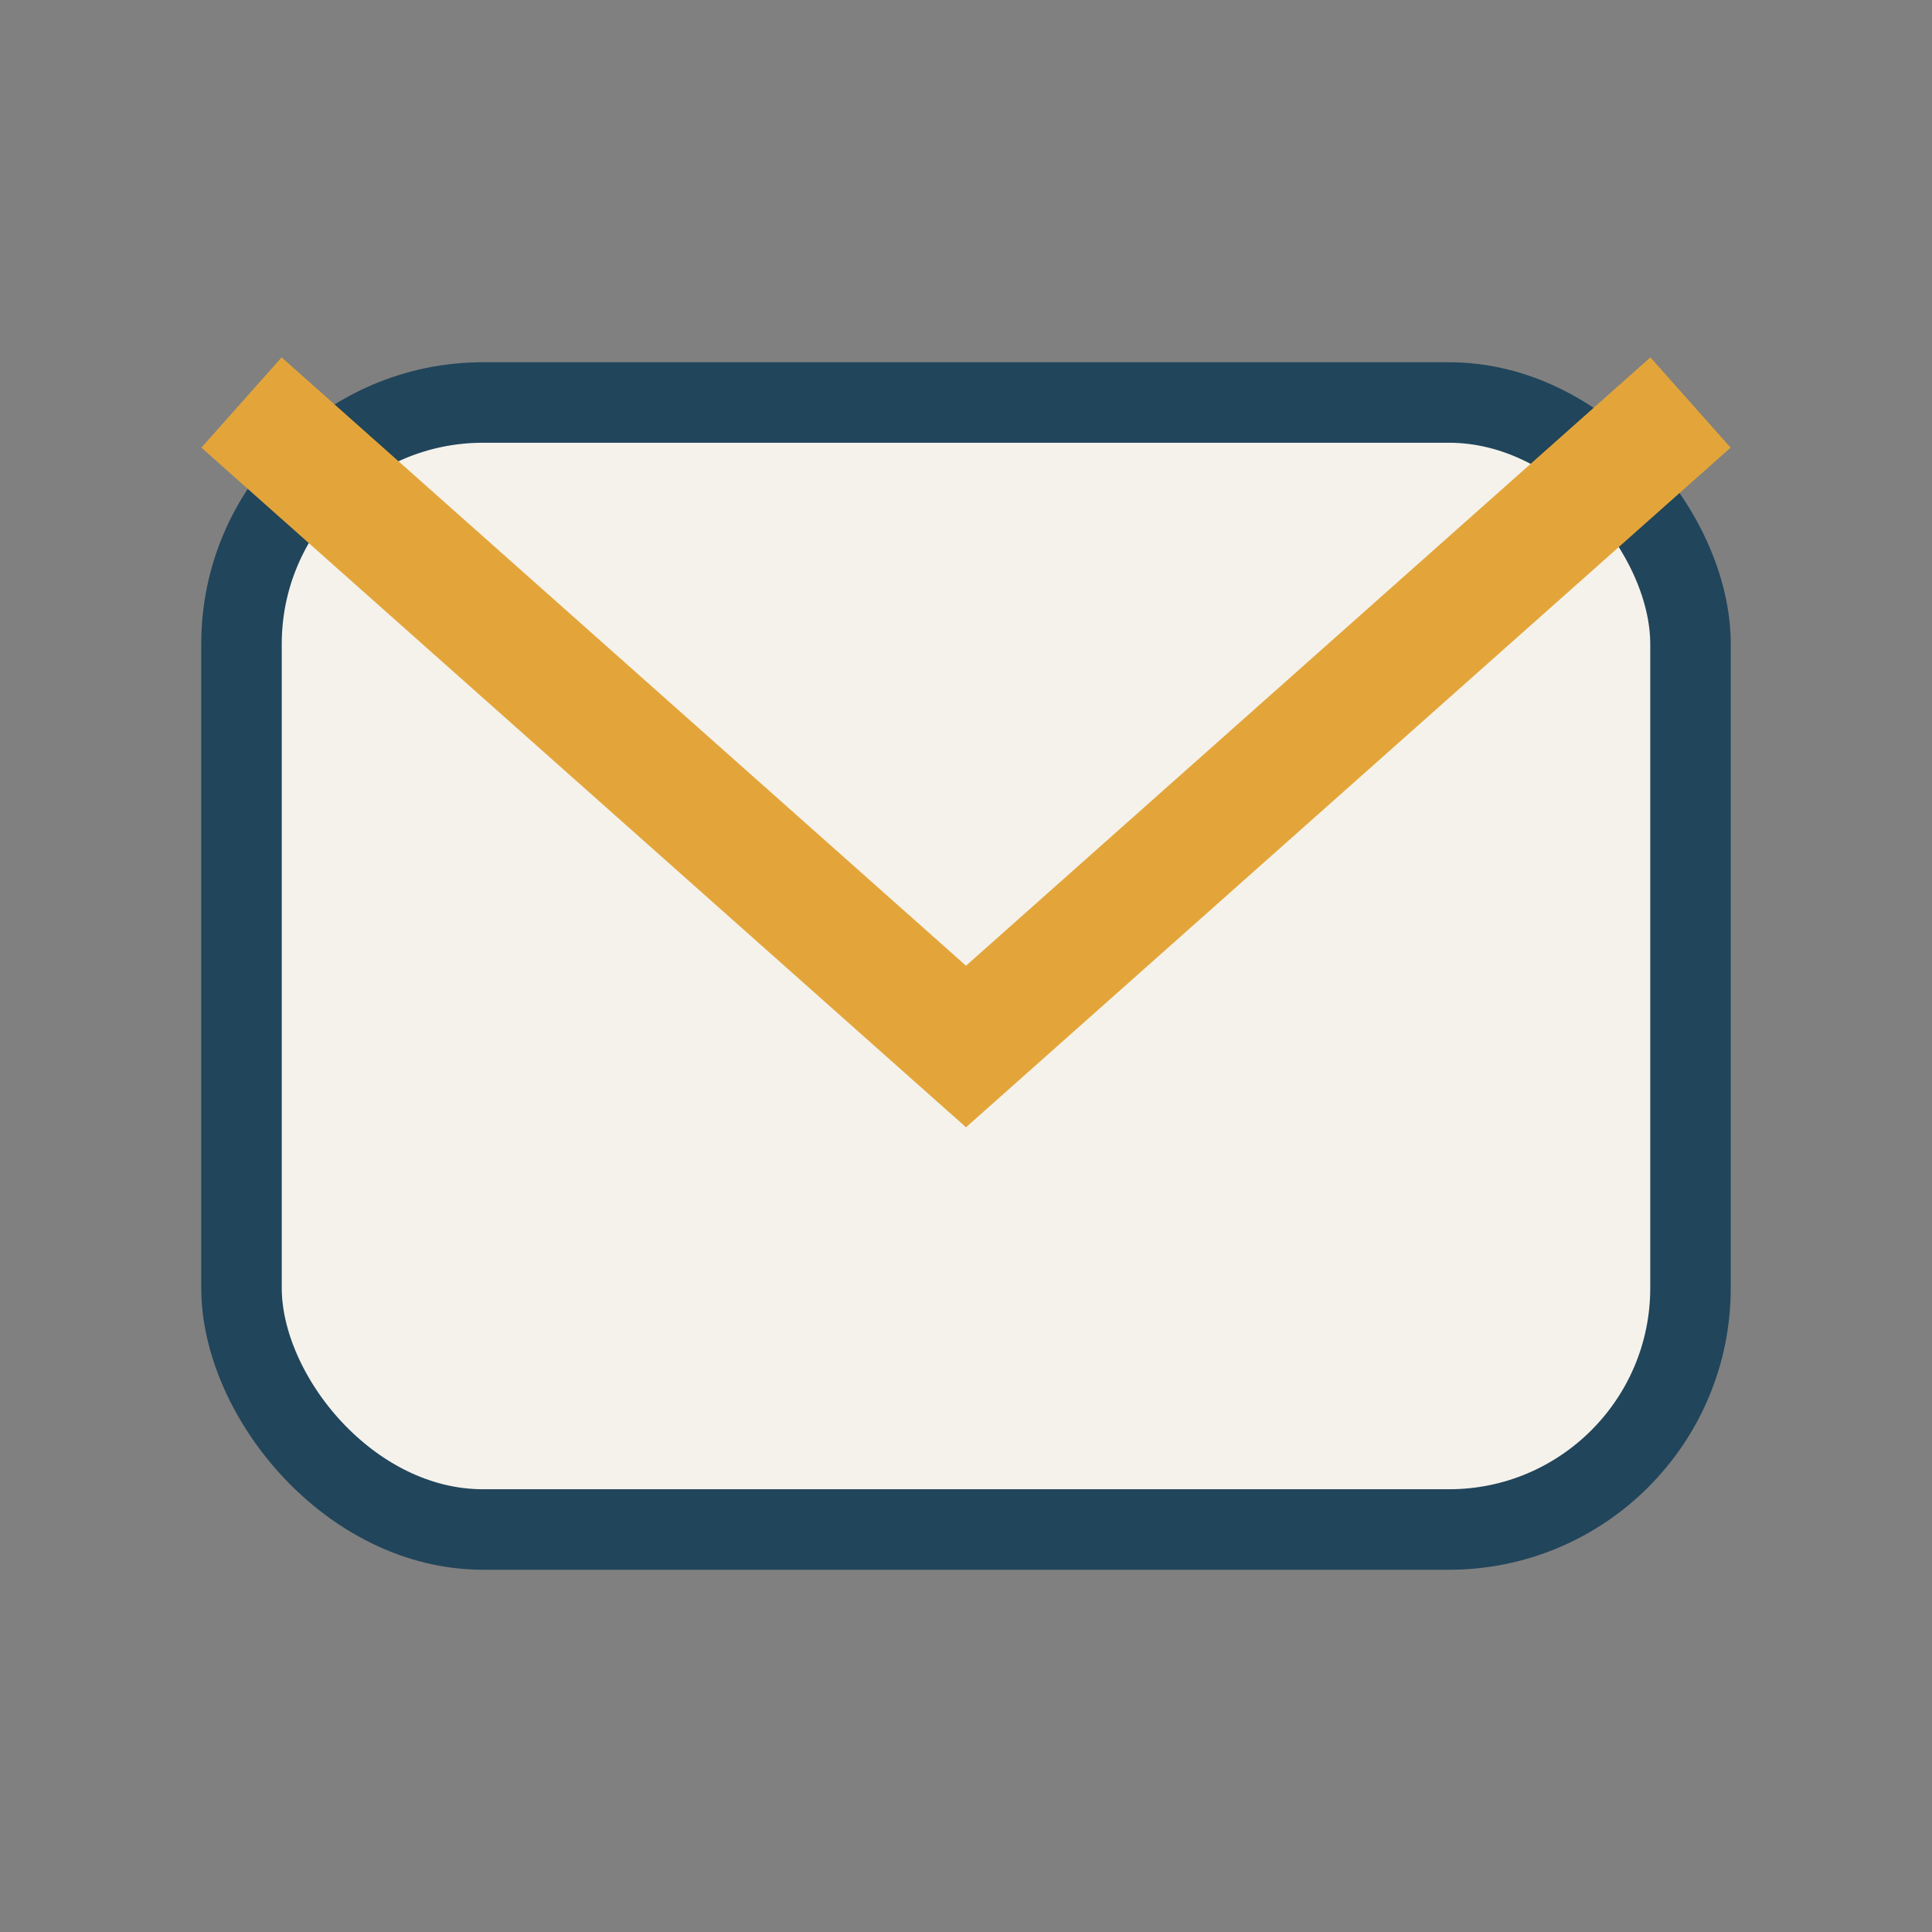 <?xml version="1.0" encoding="UTF-8"?>
<svg xmlns="http://www.w3.org/2000/svg" width="24" height="24" viewBox="0 0 24 24"><rect x="0" y="0" width="24" height="24" fill="#808080" stroke="none"/><rect x="3" y="5" width="18" height="14" rx="3" fill="#F5F2EB" stroke="#21455B" stroke-width="1"/><path d="M3 5l9 8 9-8" fill="none" stroke="#E3A53A" stroke-width="1.5"/></svg>